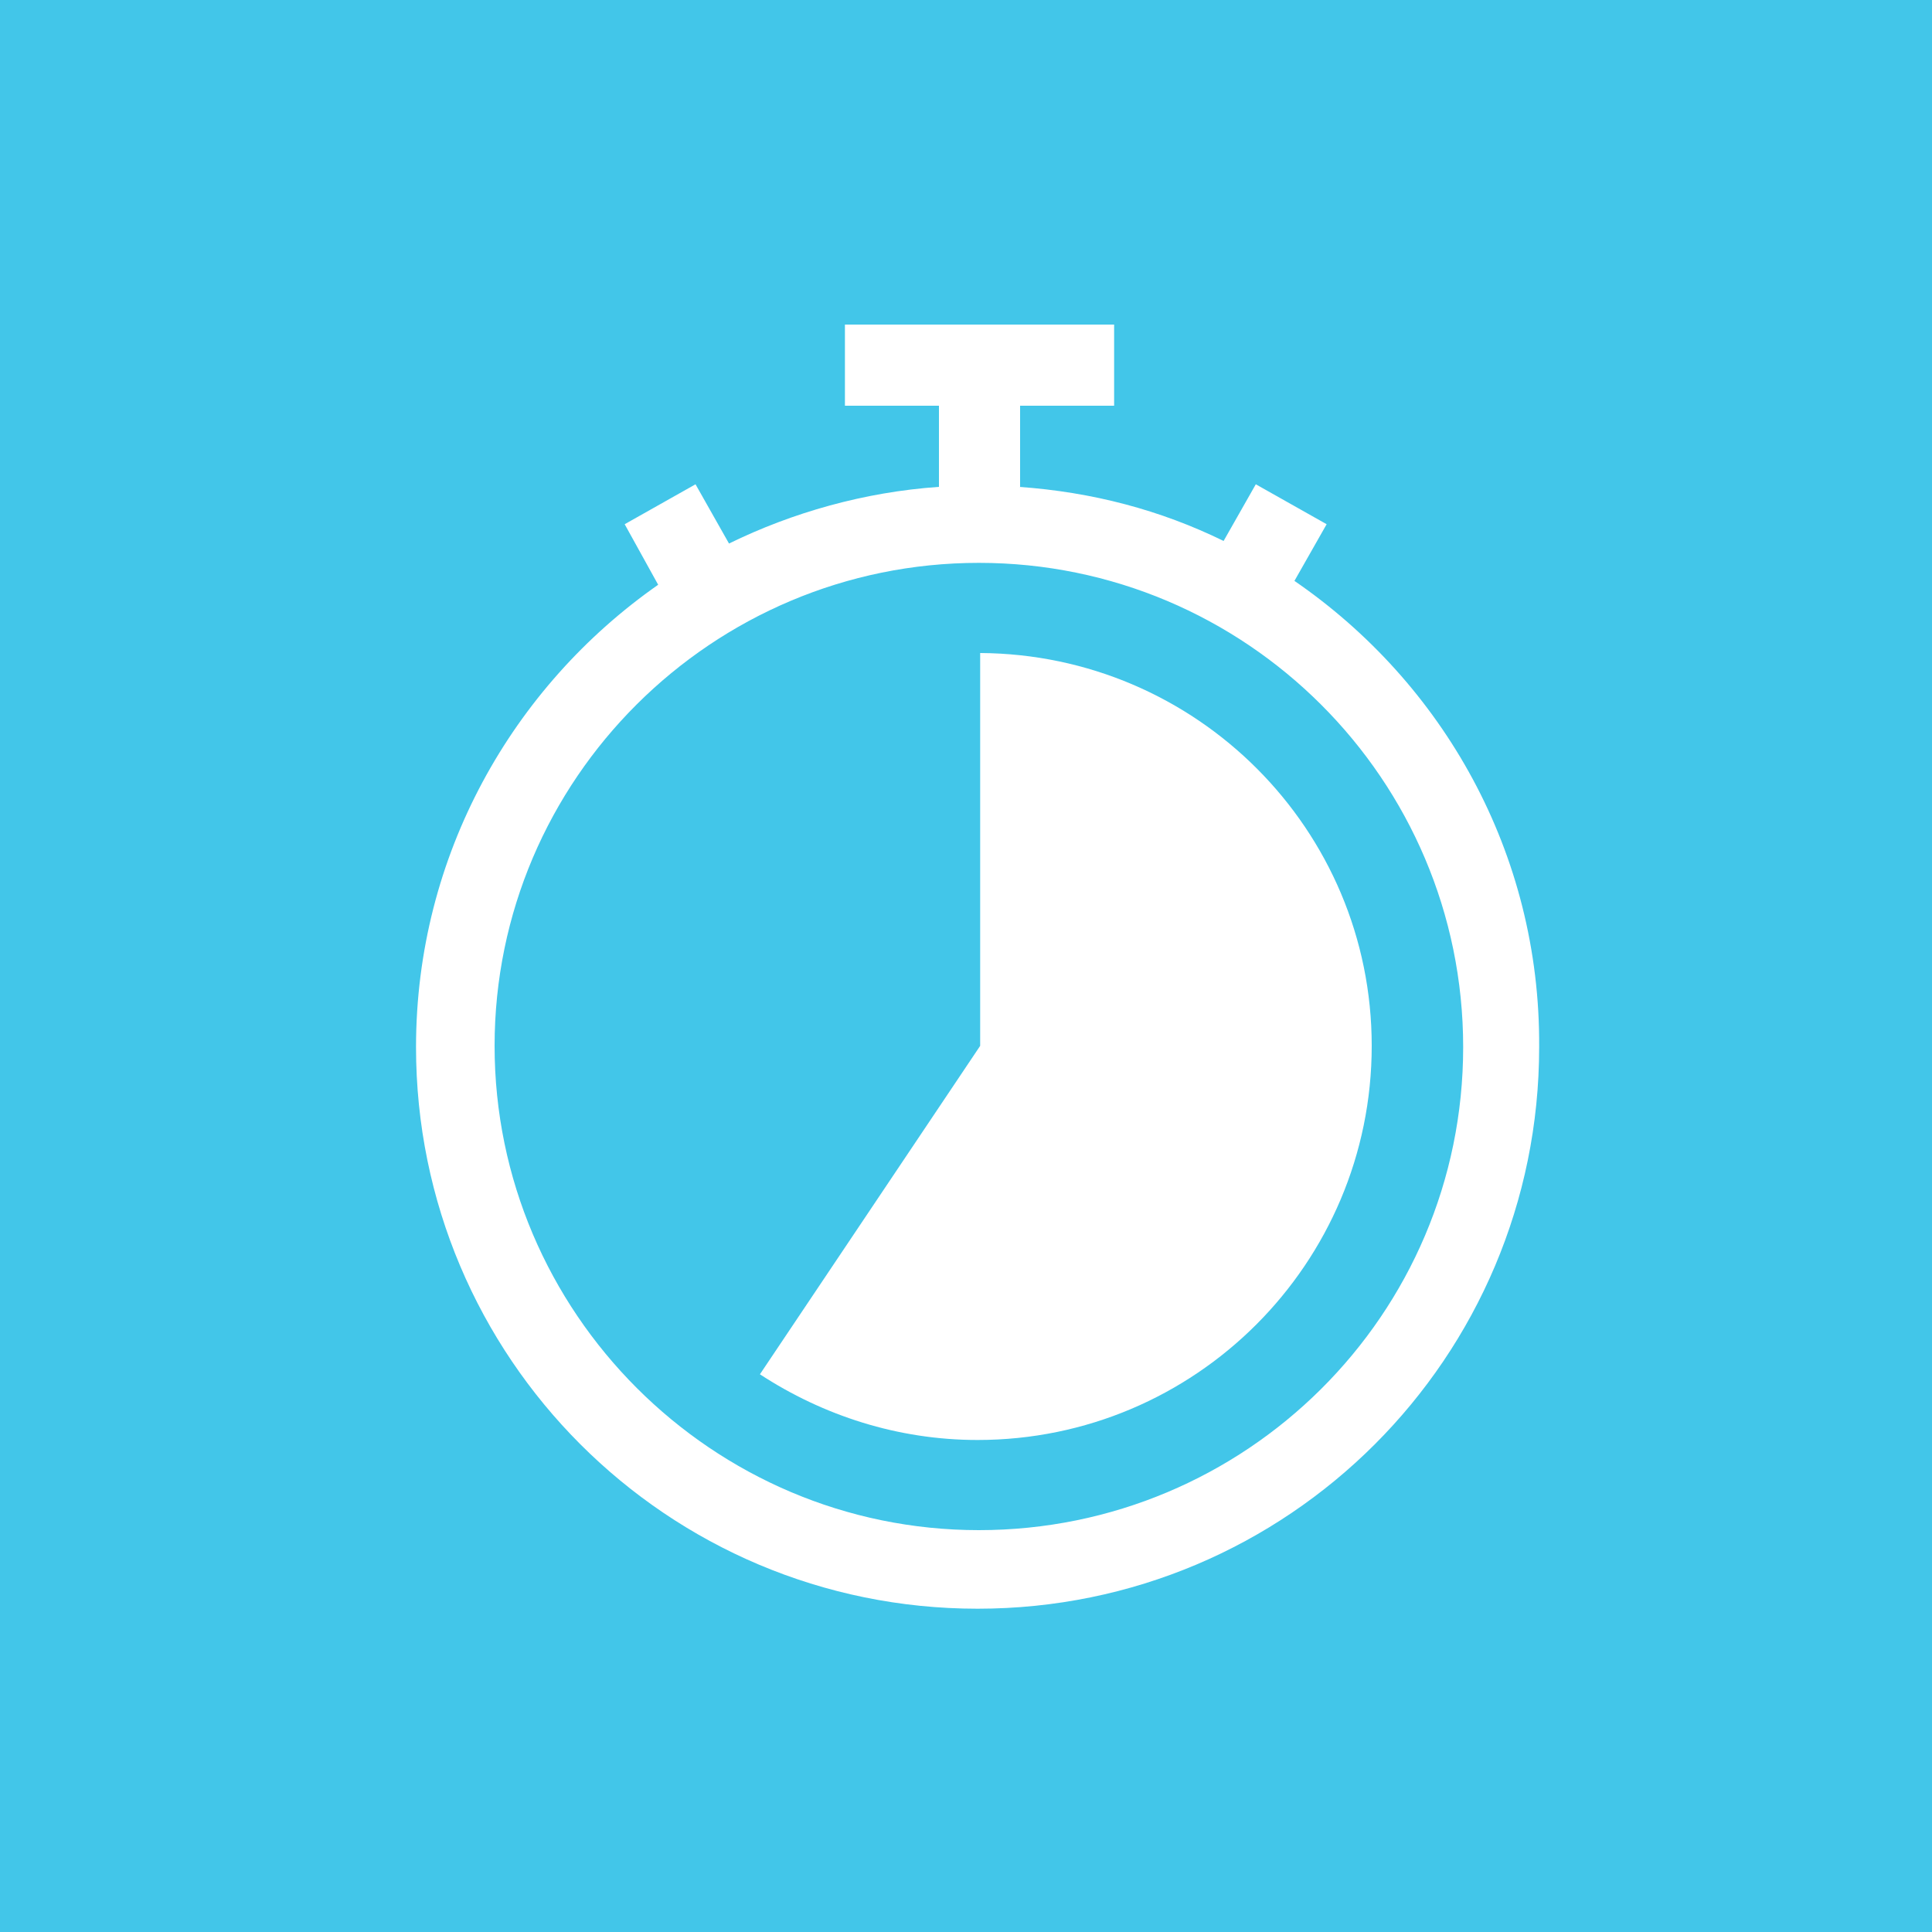 <?xml version="1.0" encoding="utf-8"?>
<!-- Generator: Adobe Illustrator 19.2.1, SVG Export Plug-In . SVG Version: 6.00 Build 0)  -->
<svg version="1.1" id="Layer_1" xmlns="http://www.w3.org/2000/svg" xmlns:xlink="http://www.w3.org/1999/xlink" x="0px" y="0px"
	 viewBox="0 0 150 150" style="enable-background:new 0 0 150 150;" xml:space="preserve">
<style type="text/css">
	.st0{fill:#7F91C9;}
	.st1{fill:#44C6E9;}
	.st2{fill:#42C6E9;}
	.st3{fill:#4778BC;}
	.st4{fill:#FFFFFF;}
	.st5{fill:none;stroke:#FFFFFF;stroke-width:2;stroke-linecap:round;stroke-linejoin:round;stroke-miterlimit:10;}
</style>
<rect x="0" y="0" class="st2" width="150" height="150"/>
<g>
	<path class="st4" d="M100.5,45.1l2.5-4.4l-5.5-3.1L95,42c-4.9-2.4-10.2-3.8-15.9-4.2h0.1v-6.3h7.3v-6.3H65.6v6.3h7.3v6.3
		c-5.8,0.4-11.4,2-16.3,4.4L54,37.6l-5.5,3.1l2.6,4.7c-11.3,7.9-18.8,21-18.8,35.9c0,24.1,19.5,43.6,43.6,43.6
		c24.1,0,43.6-19.5,43.6-43.6C119.6,66.2,112,53,100.5,45.1z M76,118.8c-20.7,0-37.6-16.9-37.6-37.6S55.3,43.7,76,43.7
		c20.7,0,37.6,16.8,37.6,37.6S96.7,118.8,76,118.8z"/>
	<path class="st4" d="M76.1,50.7v30.5L59,106.7c4.9,3.2,10.7,5.1,16.9,5.1c16.9,0,30.6-13.7,30.6-30.6
		C106.5,64.4,92.9,50.8,76.1,50.7z"/>
</g>
</svg>
